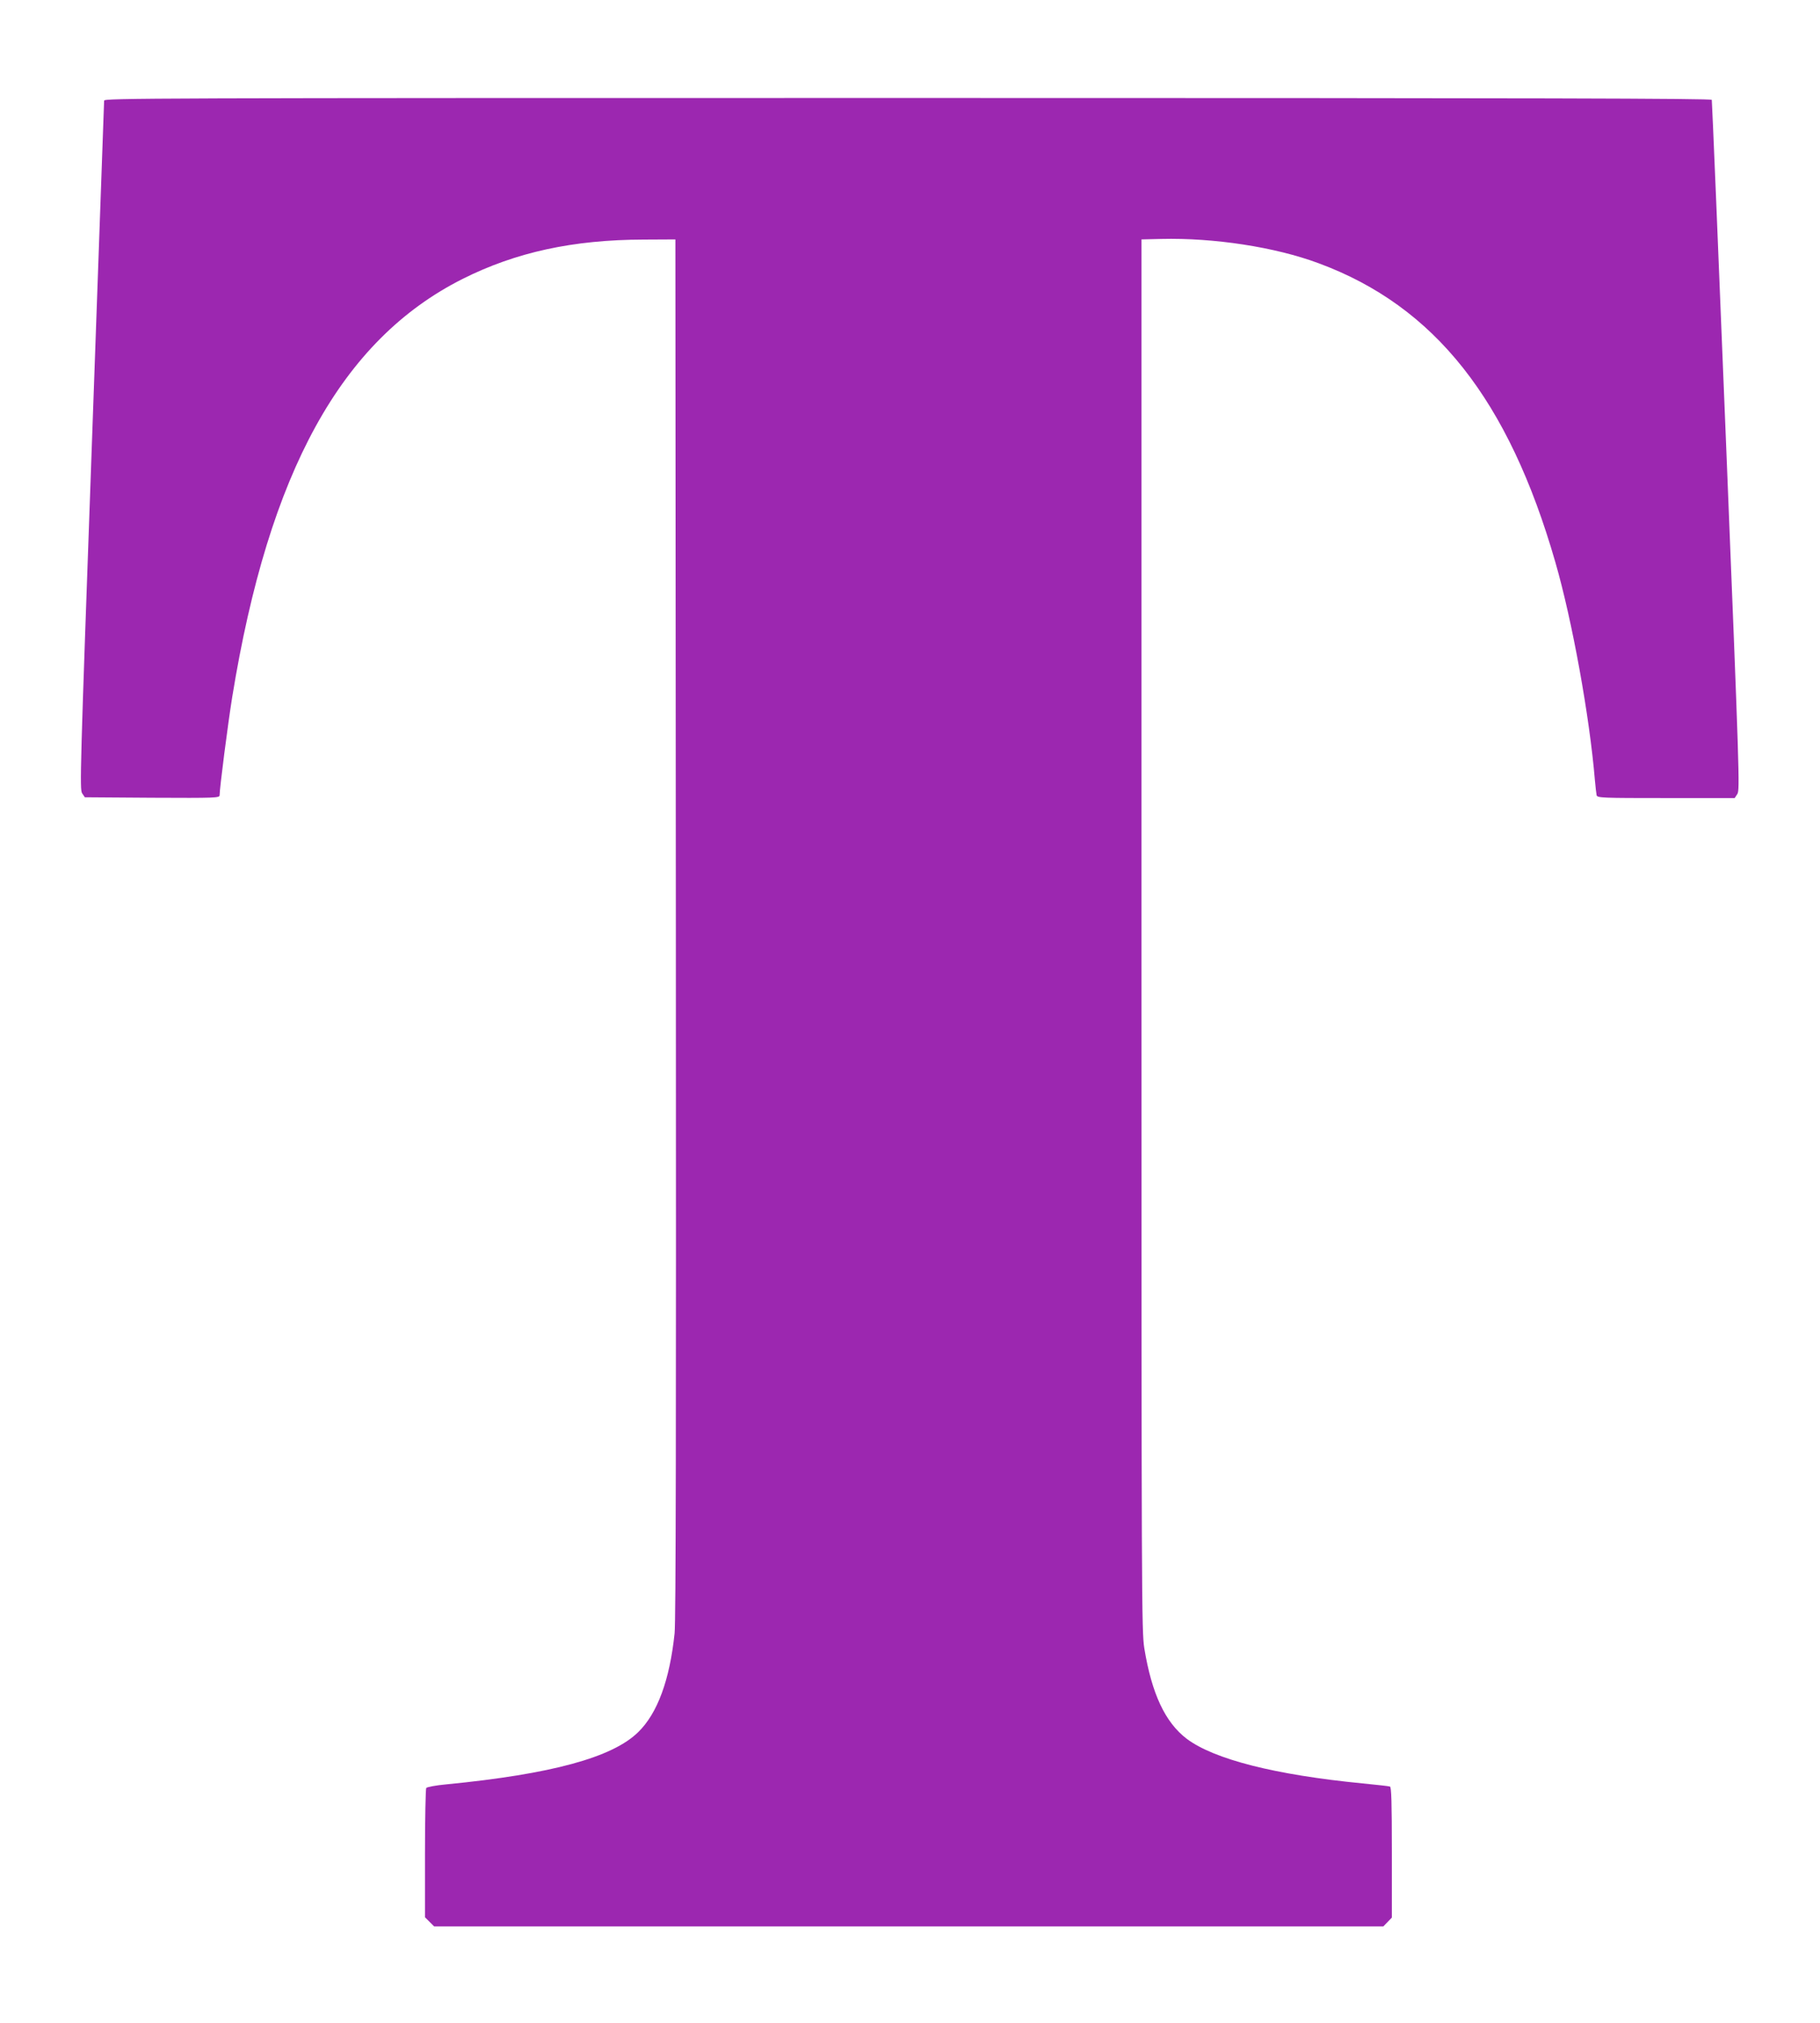 <?xml version="1.0" standalone="no"?>
<!DOCTYPE svg PUBLIC "-//W3C//DTD SVG 20010904//EN"
 "http://www.w3.org/TR/2001/REC-SVG-20010904/DTD/svg10.dtd">
<svg version="1.0" xmlns="http://www.w3.org/2000/svg"
 width="1152pt" height="1280pt" viewBox="0 0 1152 1280"
 preserveAspectRatio="xMidYMid meet">
<g transform="translate(0,1280) scale(0.1,-0.1)"
fill="#9c27b0" stroke="none">
<path d="M659 12163 c0 -10 -35 -994 -78 -2188 -74 -2063 -77 -2171 -61 -2195
l17 -25 427 -3 c402 -2 426 -1 426 16 0 44 53 455 80 622 232 1426 691 2259
1458 2645 337 169 699 248 1147 249 l200 1 3 -4355 c2 -3193 0 -4384 -8 -4465
-31 -295 -108 -506 -230 -625 -163 -161 -550 -266 -1215 -331 -66 -6 -123 -17
-127 -23 -4 -6 -8 -192 -8 -414 l0 -404 29 -29 29 -29 3004 0 3004 0 27 28 27
28 0 412 c0 321 -3 414 -12 417 -7 3 -85 11 -173 20 -553 54 -939 152 -1113
282 -137 104 -222 286 -269 574 -17 109 -18 292 -18 4514 l0 4400 125 3 c333
8 721 -51 997 -154 735 -272 1202 -863 1498 -1892 107 -370 217 -979 250
-1377 4 -44 9 -88 11 -97 5 -17 35 -18 439 -18 l435 0 17 26 c16 26 13 126
-71 2203 -48 1197 -89 2182 -91 2189 -4 9 -1030 12 -5090 12 -4836 0 -5085 -1
-5086 -17z"/>
</g>
</svg>
